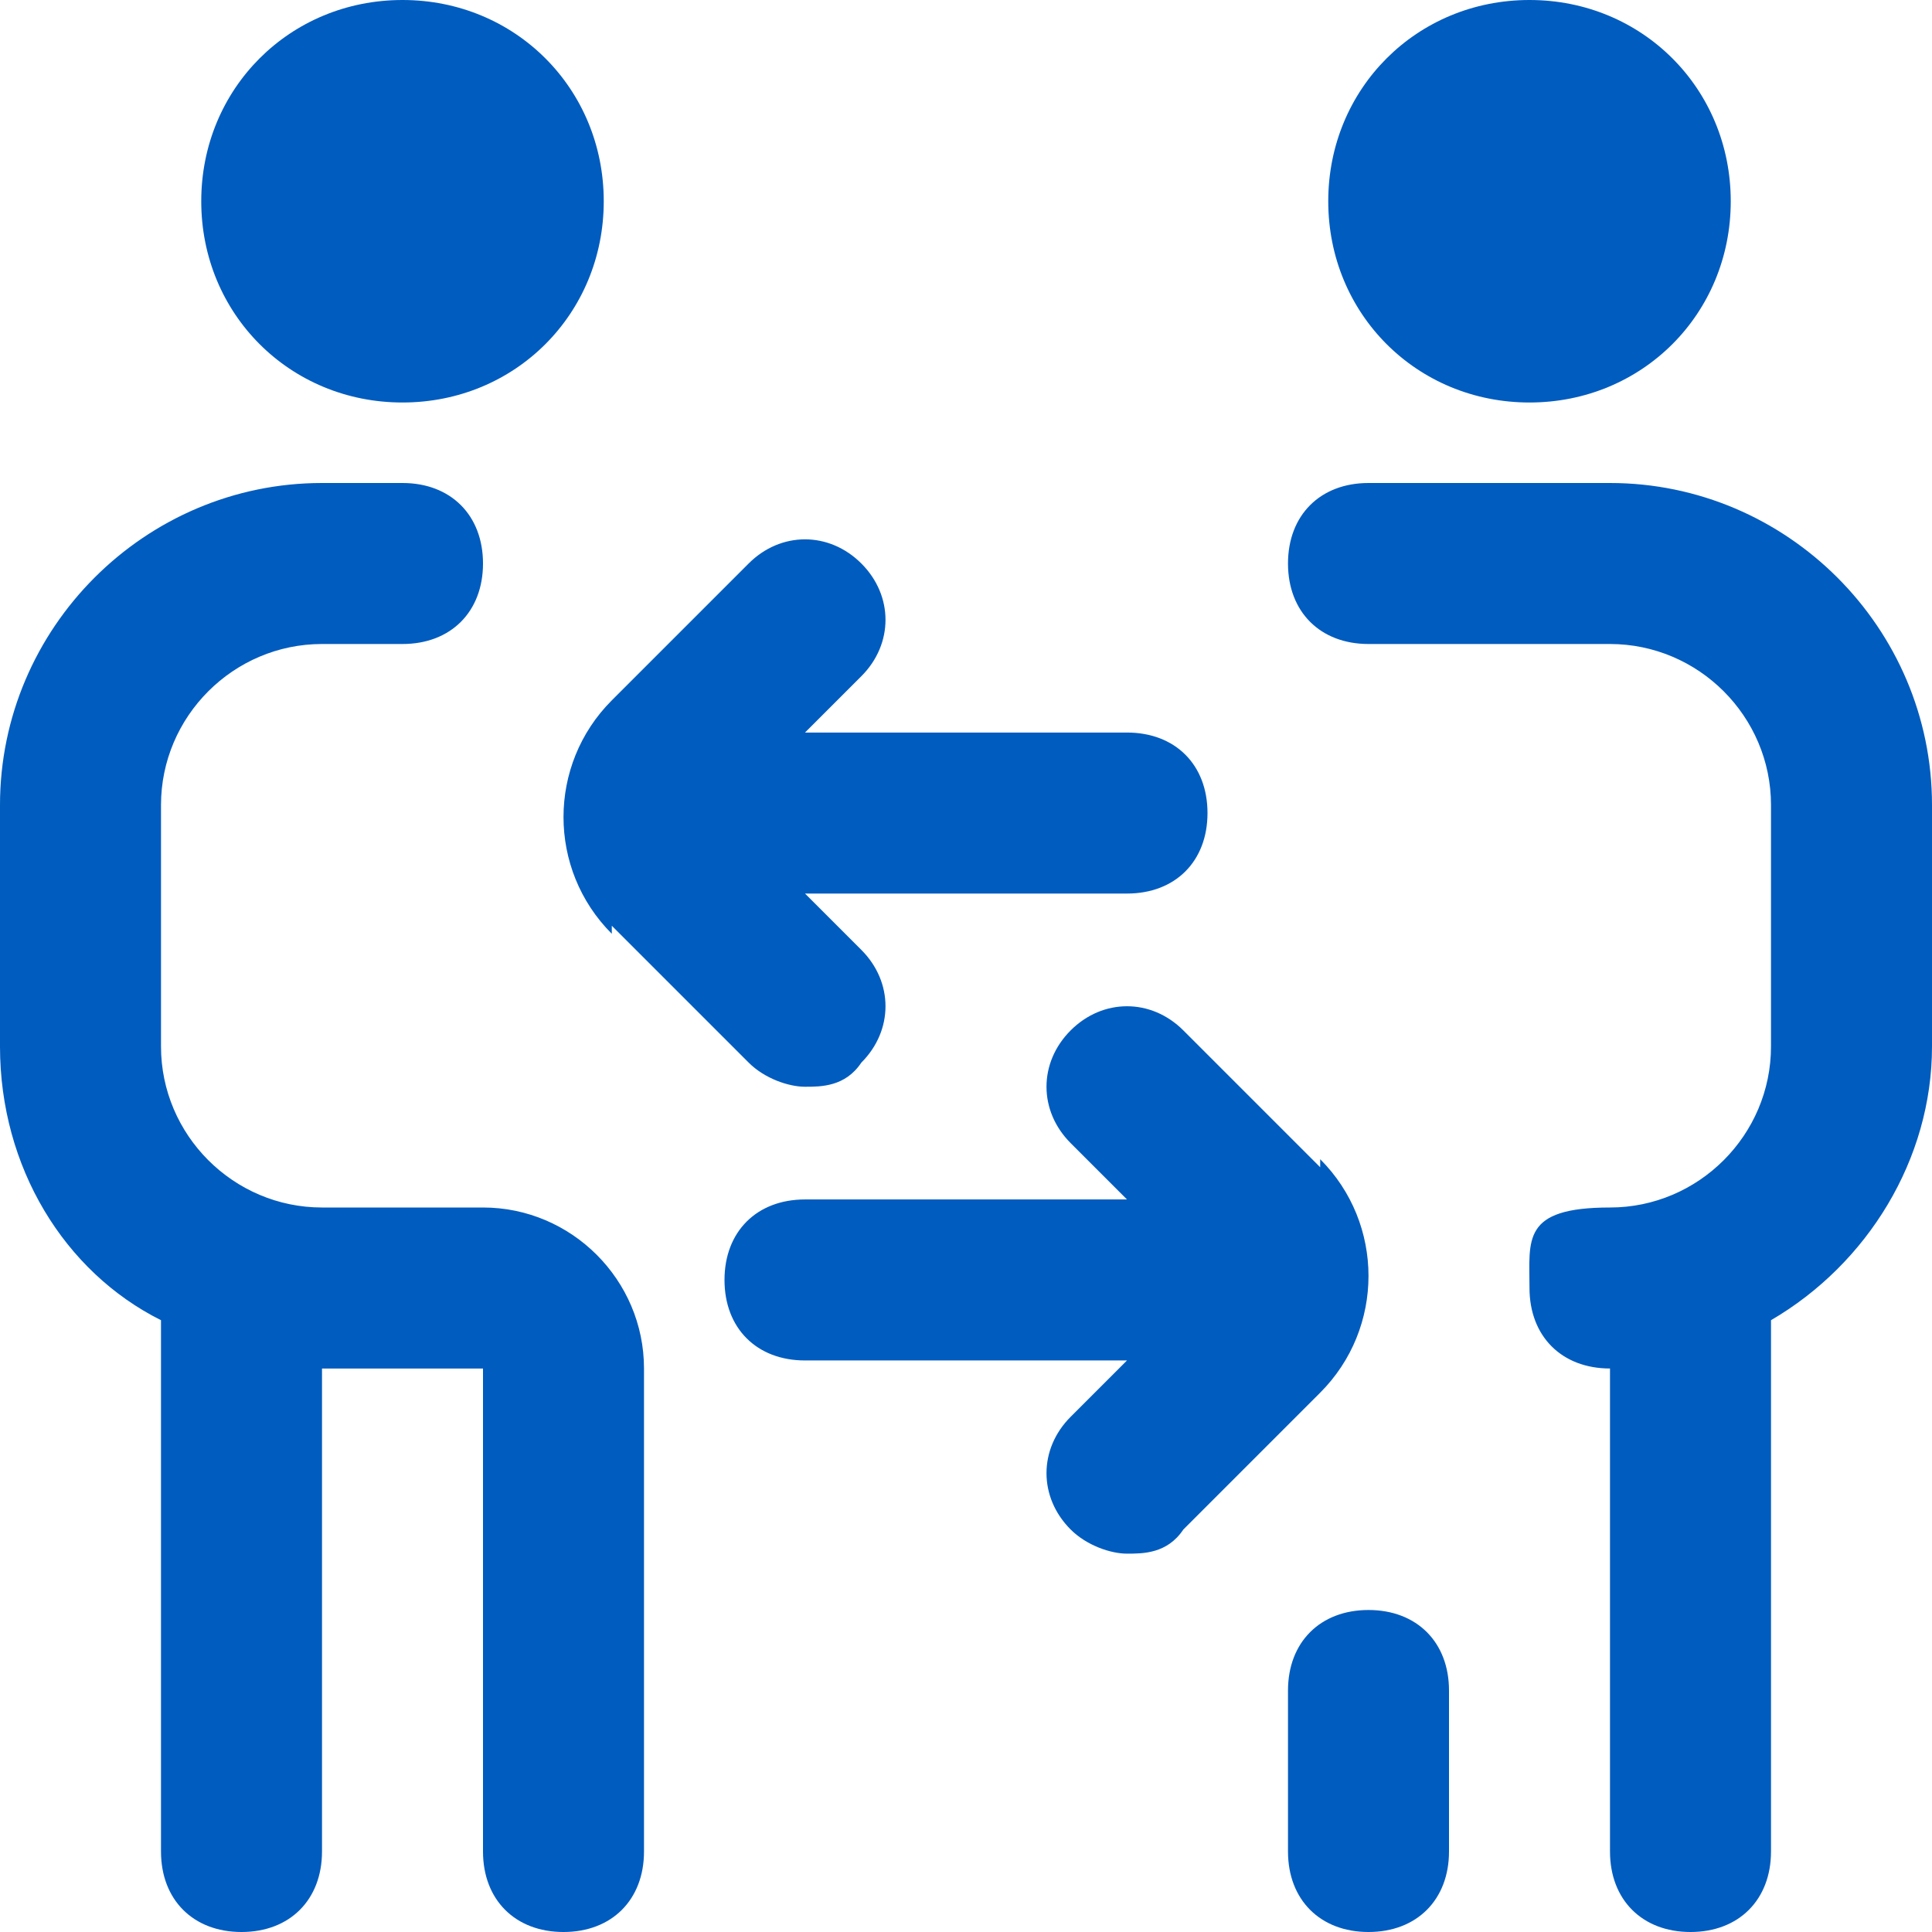 <?xml version="1.0" encoding="UTF-8"?>
<svg id="Layer_1" xmlns="http://www.w3.org/2000/svg" version="1.1" viewBox="0 0 24 24">
  <!-- Generator: Adobe Illustrator 29.0.0, SVG Export Plug-In . SVG Version: 2.1.0 Build 186)  -->
  <defs>
    <style>
      .st0 {
        fill: #005cbf;
      }
    </style>
  </defs>
  <path class="st0" d="M16.5,2.5c0-1.4,1.1-2.5,2.5-2.5s2.5,1.1,2.5,2.5-1.1,2.5-2.5,2.5-2.5-1.1-2.5-2.5ZM20,6h-3c-.6,0-1,.4-1,1s.4,1,1,1h3c1.1,0,2,.9,2,2v3c0,1.1-.9,2-2,2s-1,.4-1,1,.4,1,1,1v6c0,.6.4,1,1,1s1-.4,1-1v-6.6c1.2-.7,2-2,2-3.4v-3c0-2.2-1.8-4-4-4ZM5,5c1.4,0,2.5-1.1,2.5-2.5S6.4,0,5,0s-2.5,1.1-2.5,2.5,1.1,2.5,2.5,2.5ZM6,15h-2c-1.1,0-2-.9-2-2v-3c0-1.1.9-2,2-2h1c.6,0,1-.4,1-1s-.4-1-1-1h-1C1.8,6,0,7.8,0,10v3c0,1.5.8,2.8,2,3.4v6.6c0,.6.4,1,1,1s1-.4,1-1v-6h2v6c0,.6.4,1,1,1s1-.4,1-1v-6c0-1.1-.9-2-2-2ZM7.6,11.5l1.7,1.7c.2.2.5.3.7.3s.5,0,.7-.3c.4-.4.4-1,0-1.4l-.7-.7h4c.6,0,1-.4,1-1s-.4-1-1-1h-4l.7-.7c.4-.4.4-1,0-1.4s-1-.4-1.4,0l-1.7,1.7c-.8.8-.8,2.1,0,2.9ZM16.4,14.5l-1.7-1.7c-.4-.4-1-.4-1.4,0s-.4,1,0,1.4l.7.7h-4c-.6,0-1,.4-1,1s.4,1,1,1h4l-.7.7c-.4.4-.4,1,0,1.4.2.2.5.3.7.3s.5,0,.7-.3l1.7-1.7c.8-.8.8-2.1,0-2.9ZM17,20c-.6,0-1,.4-1,1v2c0,.6.4,1,1,1s1-.4,1-1v-2c0-.6-.4-1-1-1Z"/>
</svg>